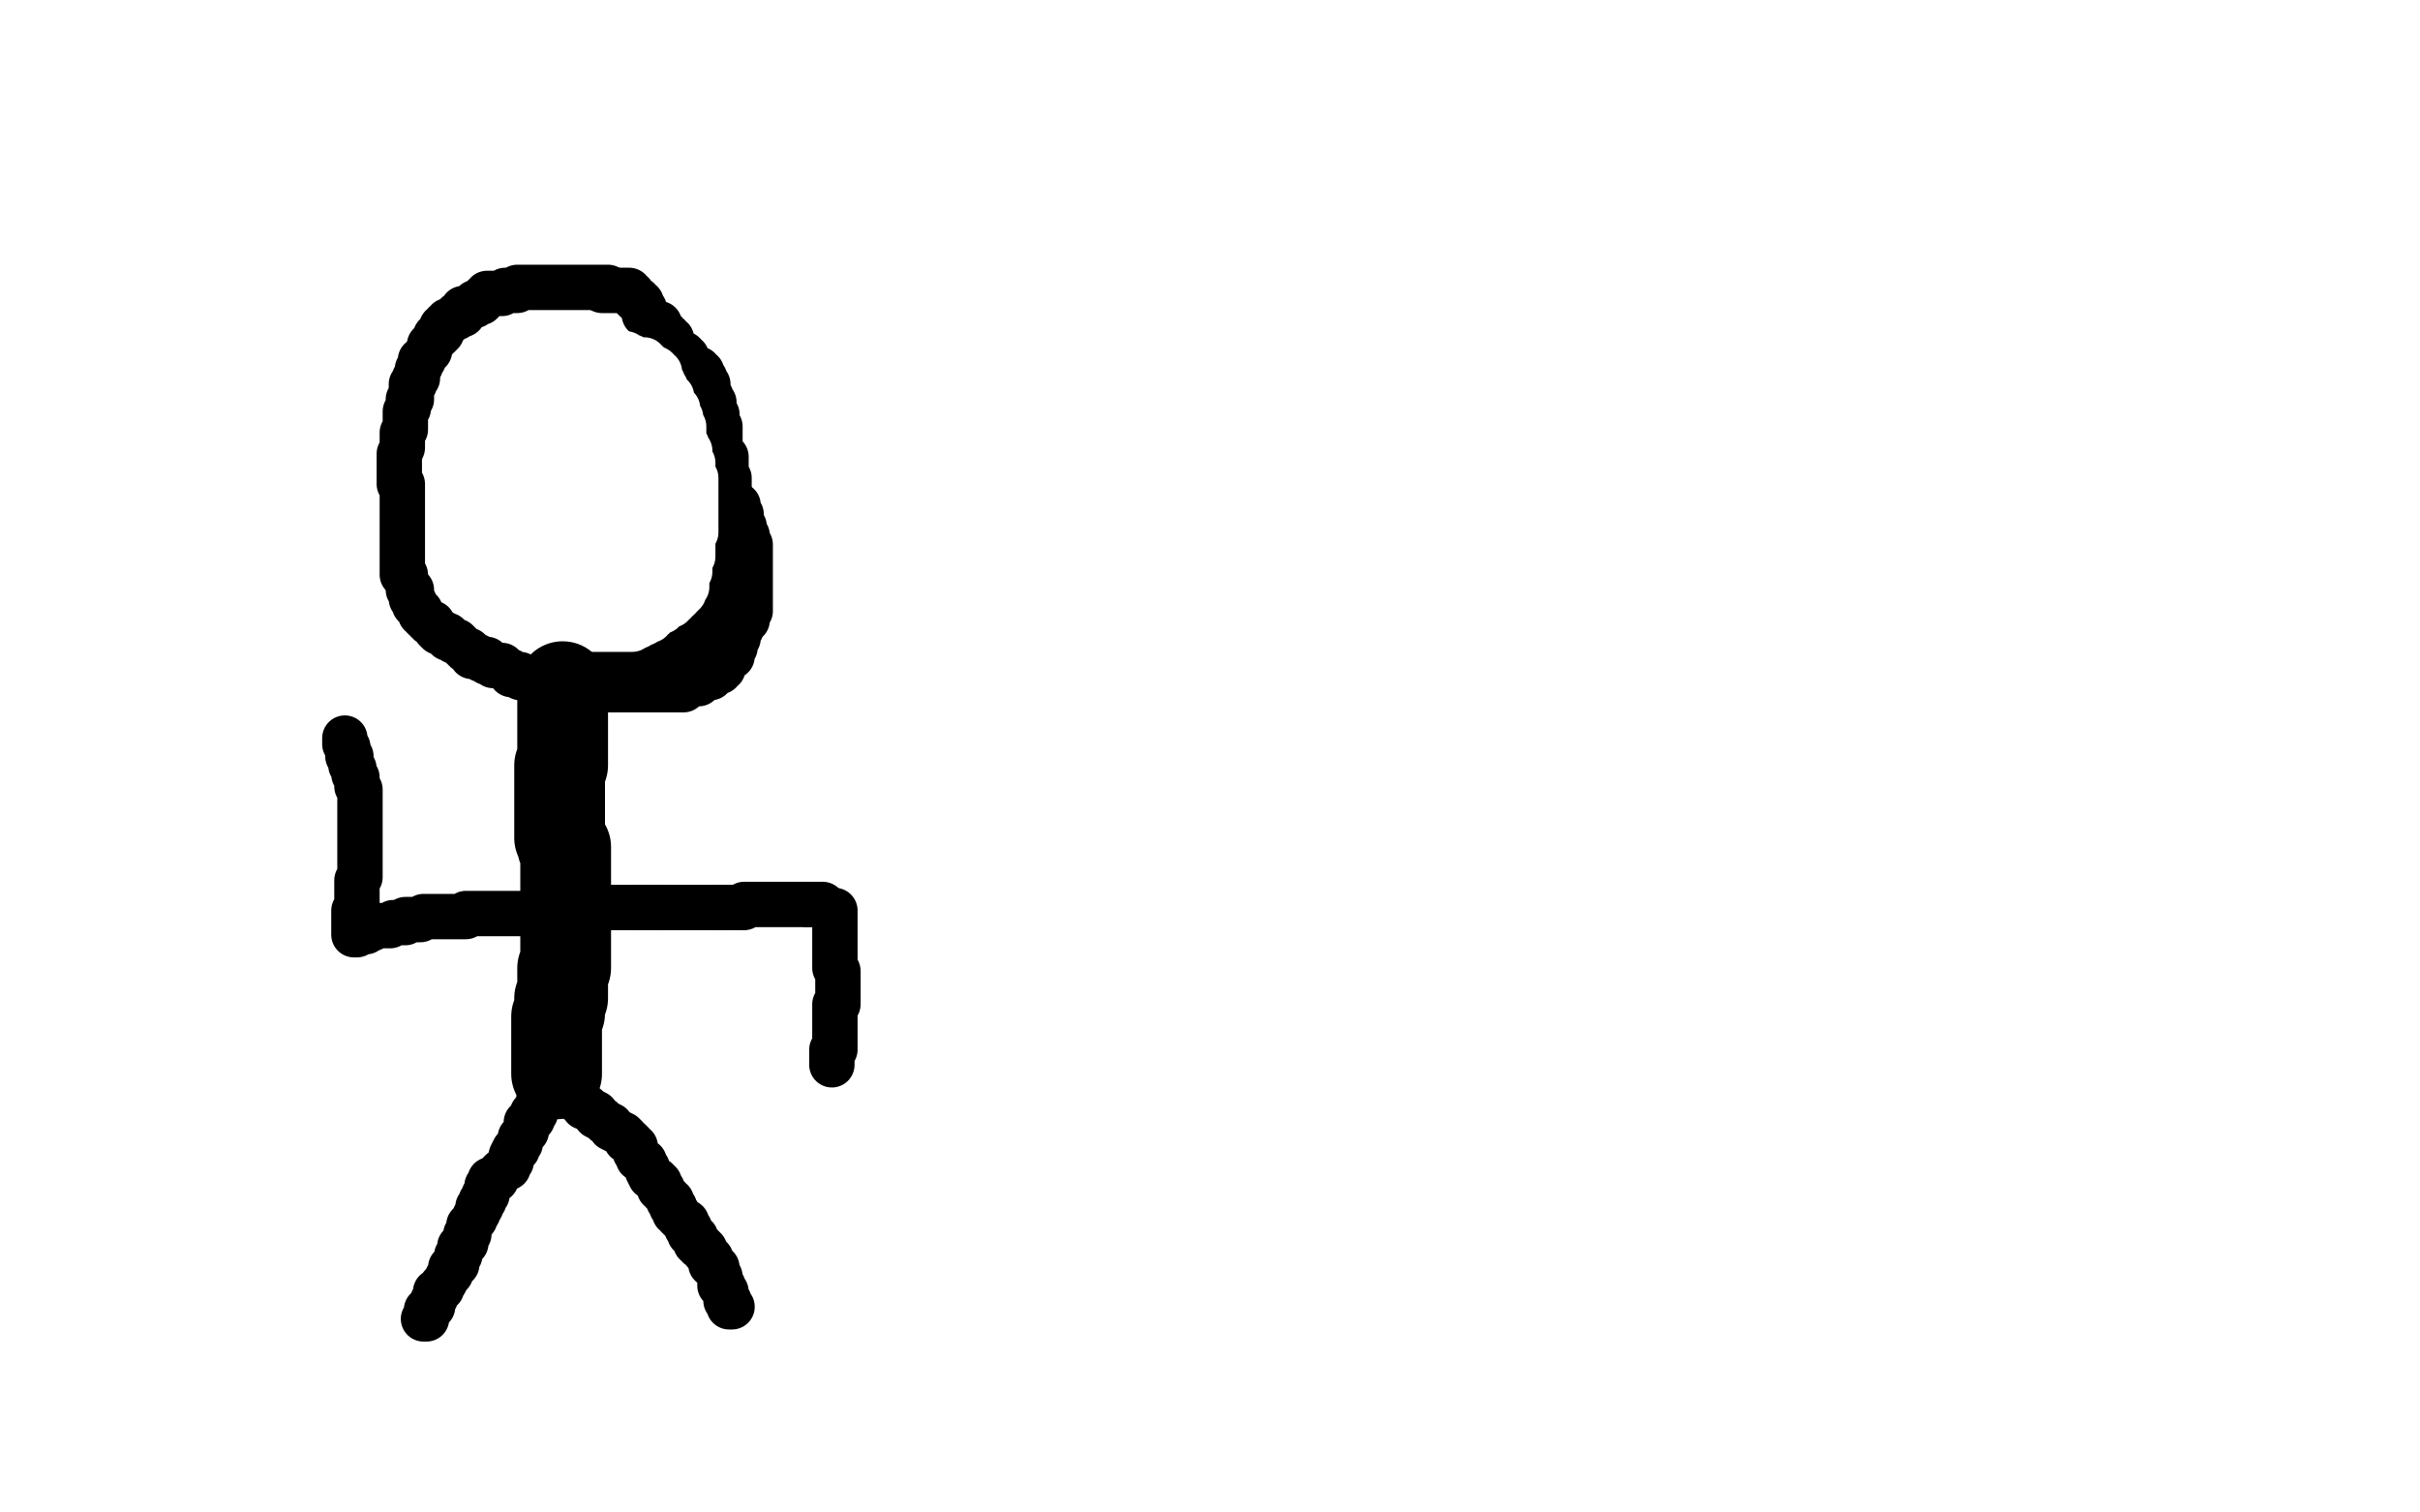 <?xml version="1.0" standalone="no"?>
<!DOCTYPE svg PUBLIC "-//W3C//DTD SVG 1.1//EN"
"http://www.w3.org/Graphics/SVG/1.1/DTD/svg11.dtd">

<svg width="800" height="500" version="1.1" xmlns="http://www.w3.org/2000/svg" xmlns:xlink="http://www.w3.org/1999/xlink" style="stroke-antialiasing: false"><desc>This SVG has been created on https://colorillo.com/</desc><rect x='0' y='0' width='800' height='500' style='fill: rgb(255,255,255); stroke-width:0' /><polyline points="201,95 200,95 200,95 198,95 198,95 197,95 197,95 195,95 195,95 194,95 194,95 193,95 193,95 192,95 192,95 191,95 191,95 190,95 189,95 188,95 187,95 186,95 185,95 184,95 183,95 181,95 180,95 179,95 177,95 176,95 174,95 173,95 171,95 171,96 170,96 169,96 168,96 167,96 166,97 165,97 164,97 163,97 162,97 161,97 161,98 160,98 160,99 159,100 158,100 157,100 157,101 156,101 155,102 154,102 153,102 153,104 151,104 151,105 150,105 149,106 148,106 148,107 147,107 147,108 146,108 146,109 146,110 145,111 144,111 144,112 143,113 142,114 142,115 142,116 141,117 140,118 140,119 139,119 139,120 139,121 138,122 138,123 138,124 138,125 137,125 137,126 137,127 136,127 136,128 136,129 136,130 136,131 136,132 135,132 135,133 135,134 135,135 134,136 134,137 134,138 134,139 134,140 134,141 134,142 133,143 133,144 133,145 133,146 133,147 133,148 132,150 132,151 132,152 132,154 132,156 132,157 132,158 132,160 133,160 133,161 133,162 133,163 133,164 133,165 133,166 133,167 133,168 133,170 133,171 133,174 133,175 133,176 133,178 133,180 133,181 133,182 133,183 133,184 133,185 133,187 133,188 133,190 134,190 134,191 135,194 135,195 136,195 136,196 136,197 136,198 137,199 137,200 138,201 139,202 139,203 140,204 142,206 143,206 144,208 145,209 146,209 147,210 148,210 148,211 149,211 150,212 151,212 152,213 153,214 154,215 155,215 156,217 158,217 159,218 160,218 161,218 161,219 162,219 163,220 164,220 165,220 166,220 167,221 169,222 169,223 170,223 172,223 172,224 173,224 175,225 177,225 179,226 180,226 182,226 183,226 185,226 188,227 190,227 191,227 192,227 194,227 195,228 196,228 197,228 198,228 200,228 201,228 202,228 203,228 205,228 206,228 207,228 208,228 209,228 210,228 212,228 213,228 215,228 216,228 217,228 218,228 219,228 220,228 221,228 222,228 223,228 224,228 226,228 227,227 228,226 229,226 230,226 231,226 231,225 232,225 233,224 234,224 235,224 235,223 236,223 236,222 237,222 238,222 238,221 239,221 239,220 240,219 240,218 240,217 241,217 242,217 242,216 242,215 242,214 243,214 243,213 243,212 244,211 244,210 244,209 244,208 245,208 245,207 246,206 246,205 247,205 247,204 247,203 248,202 248,201 248,200 248,199 248,198 248,197 248,196 248,195 248,194 248,193 248,192 248,191 248,190 248,189 248,188 248,187 248,186 248,185 248,184 248,183 248,182 248,181 248,180 247,179 247,178 247,177 246,177 246,176 246,175 246,174 245,174 245,173 245,172 245,171 245,170 244,170 244,169 244,168 244,167 243,167 242,166 242,165 241,164 241,163 240,162 240,161 239,161 238,161 238,160 238,159 237,159 237,158 236,158 235,157 234,156 233,156 231,155 230,154 228,153 226,153 226,152 225,152 225,151 223,151 223,150" style="fill: none; stroke: #000000; stroke-width: 15; stroke-linejoin: round; stroke-linecap: round; stroke-antialiasing: false; stroke-antialias: 0; opacity: 1.0"/>
<polyline points="199,96 200,96 200,96 201,96 201,96 202,96 202,96 204,96 204,96 205,96 205,96 206,96 207,96 208,96 208,97 209,97 209,98 210,99 211,99 211,100 212,100 212,101 213,102 213,103 213,104 214,104 214,105 216,106 216,107 218,107 218,110 219,110 220,110 220,111 221,111 221,112 222,112 222,113 223,115 224,116 226,117 226,118 227,118 227,119 228,120 229,121 230,122 231,122 231,123 232,123 232,124 232,125 233,125 233,126 233,127 234,127 234,128 234,129 234,130 235,131 235,132 235,133 236,133 236,134 236,135 236,136 237,137 237,138 237,139 237,140 237,141 238,141 238,142 238,143 238,144 238,145 238,146 238,147 238,148 238,149 239,150 239,151 240,151 240,152 240,153 240,154 240,155 240,157 241,158 241,159 241,160 241,161 241,163 241,164 241,165 241,166 241,167 241,168 242,169 242,170 242,171 242,173 242,174 242,175 242,176 242,177 242,178 242,179 242,180 242,181 242,182 242,183 242,184 242,185 242,186 242,187 242,188 242,189 242,190 241,191 241,192 241,193 241,194 240,195 240,196 240,197 240,198 240,199 239,200 239,201 238,201 238,202 238,203 238,204 237,205 237,206 237,207 236,208 236,209 235,209 234,209 234,210 233,210 233,211 232,212 231,212 230,212 230,213 229,213 228,214 226,215 225,216 224,216 224,217 223,217 222,218 220,218 219,218 218,218 217,218 216,218 215,218 214,218 211,218 210,218 209,218 208,218 205,218 203,217 202,217 201,217 199,217 198,217 197,217 196,217 195,217 194,217 193,217 192,217 191,217 189,217 188,217 187,217" style="fill: none; stroke: #000000; stroke-width: 15; stroke-linejoin: round; stroke-linecap: round; stroke-antialiasing: false; stroke-antialias: 0; opacity: 1.0"/>
<circle cx="217.5" cy="146.5" r="7" style="fill: #ffffff; stroke-antialiasing: false; stroke-antialias: 0; opacity: 1.0"/>
<polyline points="220,149 220,151 220,151 220,152 220,152 221,152 221,152 221,153 221,153 221,154 221,154 221,155 221,155 221,156 221,156 221,157 221,158 221,157 221,156 221,154 221,153 221,150 221,149 221,147 221,145 221,144 221,143 221,142 221,143 222,144 222,145 222,146 222,147 222,148 222,149 222,150 222,151 222,153 222,155 222,156 222,158 222,159 222,160 222,161 222,160 222,159 222,157 222,155 222,154 222,153 222,152 222,150 223,150 223,149 223,148 224,148 224,149 225,149 225,150 226,151 226,152 226,153 227,155 227,156 227,157 227,158 227,159 227,160 227,162 227,163 227,164 227,165 227,166 227,167 227,168 227,169 227,170 227,171 227,172 227,173 227,174 227,176 226,176 226,177 226,178 226,179 226,180 225,180 225,181 224,181 224,182 224,183 224,184 223,185 223,186 223,187 222,188 222,189 222,190 221,190 220,190 220,191 220,192 219,193 219,194 218,194 217,195 217,196 216,196 216,197 215,197 214,197 214,198 213,198 212,198 212,199 211,199 211,200 210,200 209,200 208,200 208,201 207,201 205,201 204,201 204,202 203,202 203,203 202,203 201,204 200,204 200,205 199,205 198,205 198,206 197,206 196,206 196,207 195,207 194,207 193,207 192,207 191,208 190,208 189,208 188,208 186,208 185,208 183,208 182,208 183,208 185,208 187,208 189,208 190,208 191,208 192,208 193,208 194,208 195,208 196,208 197,208 198,208 200,208 201,208 203,208 204,208 205,208 206,208 207,208 208,208 209,208 209,207 210,207 211,207 211,206 212,206 213,206 213,205 214,205 215,205 215,204 216,204 217,203 217,202 218,202 219,202 219,201 220,201 220,200 221,200 222,200 222,199 223,199 223,198 224,198 224,197 225,197 225,196 226,196 226,195 226,194 227,194 227,193 227,192 227,191 227,190 228,189 228,187 228,186 228,185 228,184 229,184 229,183 229,182 229,181 229,180 229,179 229,178 229,177 229,176 230,176 230,175 230,174 230,173 230,172 230,171 230,170 230,169 230,168 230,167 230,166 230,165 230,164 230,163 230,162 230,161 230,160 230,159 230,158 229,157 229,156 229,155 229,154 229,153 228,152 228,151 228,150 228,149 227,149 227,148 227,147 226,146 226,145 226,144 226,142 226,141 225,141 225,140 225,139 225,138 224,138 224,137 224,136 224,135 223,135 223,134 222,133 222,132 222,131 221,131 221,130 220,129 220,128 219,127 219,126 218,126 218,125 218,124 218,123 217,123 217,122 215,121 214,120 213,120 213,119 212,119 211,119 210,119 209,119 209,118 207,118 207,117 206,117 204,117 203,117 203,116 202,116 201,116 200,116 199,116 198,116 196,116 195,116 194,116 193,116 192,116 191,116 190,116 189,116 188,116 187,116 185,116 184,116 183,116 182,116 181,116 180,116 180,117 179,117" style="fill: none; stroke: #ffffff; stroke-width: 15; stroke-linejoin: round; stroke-linecap: round; stroke-antialiasing: false; stroke-antialias: 0; opacity: 1.0"/>
<polyline points="186,227 186,229 186,229 186,231 186,231 186,232 186,232 186,234 186,234 186,237 186,237 186,240 186,240 186,243 186,243 186,244 186,244 186,246 186,246 186,247 186,247 186,249 186,249 186,250 186,250 186,251 186,252 186,253 185,253 185,254 185,256 185,257 185,258 185,259 185,260 185,261 185,263 185,264 185,265 185,266 185,267 185,268 185,269 185,270 185,271 185,272 185,274 185,275 185,276 185,277 186,278 186,279 186,280 187,280 187,281 187,282 187,283 187,284 187,285 187,286 187,287 187,288 187,289 187,290 187,291 187,292 187,293 187,294 187,295 187,296 187,297 187,298 187,299 187,300 187,301 187,302 187,303 187,305 187,306 187,307 187,309 187,310 187,311 187,312 187,314 187,315 187,316 187,317 187,319 187,320 186,320 186,322 186,323 186,324 186,325 186,326 186,327 186,328 186,329 186,330 185,330 185,331 185,332 185,333 185,334 185,335 184,336 184,337 184,338 184,339 184,340 184,341 184,342 184,343 184,344 184,345 184,346 184,347 184,348 184,349 184,350 184,351 184,352 184,353 184,354 184,355" style="fill: none; stroke: #000000; stroke-width: 30; stroke-linejoin: round; stroke-linecap: round; stroke-antialiasing: false; stroke-antialias: 0; opacity: 1.0"/>
<polyline points="181,356 181,358 181,358 180,359 180,359 179,361 179,361 179,362 179,362 179,363 179,363 178,364 178,364 178,365 178,365 177,367 177,367 177,368 177,368 176,368 176,368 176,369 176,369 176,370 176,370 175,370 175,370 175,371 174,371 174,372 174,373 174,374 173,375 172,376 172,377 172,378 171,379 171,380 170,380 169,382 169,383 169,384 168,385 168,386 166,387 165,388 164,390 162,390 162,391 161,392 161,393 161,394 161,395 160,395 160,396 160,397 159,397 159,398 159,399 158,399 158,400 158,401 157,402 157,403 156,404 155,405 155,406 155,407 155,408 154,408 154,409 154,411 153,411 153,412 152,412 152,413 152,414 152,415 151,415 151,416 151,417 151,418 150,418 150,419 149,419 149,421 148,422 147,424 146,425 146,426 144,427 144,428 144,429 143,430 143,431 143,432 142,432 141,433 141,434 141,435 141,436 140,436 141,435" style="fill: none; stroke: #000000; stroke-width: 15; stroke-linejoin: round; stroke-linecap: round; stroke-antialiasing: false; stroke-antialias: 0; opacity: 1.0"/>
<polyline points="188,359 188,360 188,360 188,361 188,361 189,362 189,362 191,364 191,364 192,364 192,364 193,366 193,366 194,366 194,366 195,367 195,367 197,368 197,368 197,369 197,369 199,370 199,370 200,371 202,372 202,373 204,374 206,375 207,376 207,377 208,377 209,378 209,379 210,379 210,380 210,381 211,382 211,383 213,384 213,385 214,386 214,387 215,389 217,390 218,391 218,393 219,393 219,394 220,395 221,396 221,397 222,397 222,398 222,399 223,399 223,400 223,401 224,401 224,402 225,403 226,404 227,404 227,405 227,406 228,406 228,407 228,408 230,409 230,410 230,411 231,411 231,412 232,412 233,413 233,414 234,415 235,416 235,417 235,418 236,418 236,419 237,419 237,420 238,422 238,423 238,424 238,425 239,425 239,426 240,427 240,428 240,429 240,430 241,430 241,431 241,432 242,432" style="fill: none; stroke: #000000; stroke-width: 15; stroke-linejoin: round; stroke-linecap: round; stroke-antialiasing: false; stroke-antialias: 0; opacity: 1.0"/>
<polyline points="188,301 189,301 189,301 189,300 189,300 190,300 190,300 191,300 191,300 192,300 192,300 193,300 193,300 194,300 194,300 195,300 195,300 196,300 196,300 197,300 197,300 198,300 198,300 199,300 199,300 200,300 201,300 202,300 203,300 205,300 206,300 207,300 208,300 209,300 211,300" style="fill: none; stroke: #000000; stroke-width: 15; stroke-linejoin: round; stroke-linecap: round; stroke-antialiasing: false; stroke-antialias: 0; opacity: 1.0"/>
<polyline points="211,300 212,300 214,300 215,300 216,300 217,300 218,300" style="fill: none; stroke: #000000; stroke-width: 15; stroke-linejoin: round; stroke-linecap: round; stroke-antialiasing: false; stroke-antialias: 0; opacity: 1.0"/>
<polyline points="238,300 239,300 240,300 241,300 242,300 243,300 244,300 245,300" style="fill: none; stroke: #000000; stroke-width: 15; stroke-linejoin: round; stroke-linecap: round; stroke-antialiasing: false; stroke-antialias: 0; opacity: 1.0"/>
<polyline points="218,300 219,300 220,300 221,300 222,300 223,300 225,300 226,300 228,300 230,300 232,300 233,300 234,300 235,300 236,300 237,300 238,300" style="fill: none; stroke: #000000; stroke-width: 15; stroke-linejoin: round; stroke-linecap: round; stroke-antialiasing: false; stroke-antialias: 0; opacity: 1.0"/>
<polyline points="245,300 246,300 246,299 247,299 248,299 249,299 250,299 251,299 252,299 253,299 254,299 255,299 256,299 257,299 258,299 259,299 260,299 261,299 262,299 263,299 264,299 265,299 266,299 267,299" style="fill: none; stroke: #000000; stroke-width: 15; stroke-linejoin: round; stroke-linecap: round; stroke-antialiasing: false; stroke-antialias: 0; opacity: 1.0"/>
<polyline points="267,299 268,299 269,299 270,299 271,299 272,299" style="fill: none; stroke: #000000; stroke-width: 15; stroke-linejoin: round; stroke-linecap: round; stroke-antialiasing: false; stroke-antialias: 0; opacity: 1.0"/>
<polyline points="276,301 276,303 276,303 276,304 276,304 276,305 276,305 276,306 276,306 276,307 276,307 276,308 276,308 276,309 276,310 276,311 276,312 276,314 276,315 276,316 276,317 276,318 276,319 276,320 277,321 277,322 277,324 277,325 277,326 277,327 277,328 277,329 277,330 277,331 277,332 276,332 276,333 276,334 276,335 276,336 276,337 276,338 276,339 276,340 276,341 276,342 276,343 276,344 276,345 276,346 276,347 275,347 275,348 275,349 275,350 275,351 275,352" style="fill: none; stroke: #000000; stroke-width: 15; stroke-linejoin: round; stroke-linecap: round; stroke-antialiasing: false; stroke-antialias: 0; opacity: 1.0"/>
<polyline points="192,301 191,301 191,301 190,301 190,301 188,301 188,301 186,301 186,301 184,301 184,301 182,301 182,301 177,302 177,302 173,302 173,302 169,302 169,302 166,302 166,302 164,302 164,302 163,302 163,302 162,302 161,302 160,302 158,302 157,302 156,302 155,302 154,302 154,303 153,303 152,303 151,303 150,303 149,303 148,303 147,303 146,303 145,303 144,303 143,303 142,303 141,303 140,303 139,304 138,304 137,304 136,304 135,304 134,304 134,305 133,305 132,305 130,305 129,306 127,306 126,306 125,306 124,306 123,306 123,307 122,307 121,307 121,308 120,308 119,308 118,308 118,309 117,309 117,308 117,307 117,306 117,305 117,304 117,303 117,301 118,300 118,299 118,298 118,297 118,295 118,294 118,292 118,291 119,290 119,289 119,288 119,287 119,286 119,285 119,284 119,283 119,282 119,281 119,280 119,279 119,278 119,277 119,276 119,275 119,274 119,273 119,272 119,271 119,270 119,269 119,268 119,267 119,266 119,265 119,264 119,263 119,262 119,261 118,260 118,258 118,257 117,256 117,255 117,254 116,253 116,252 116,251 116,250 115,250 115,249 115,248 115,247 114,246 114,245 114,244" style="fill: none; stroke: #000000; stroke-width: 15; stroke-linejoin: round; stroke-linecap: round; stroke-antialiasing: false; stroke-antialias: 0; opacity: 1.0"/>
</svg>
